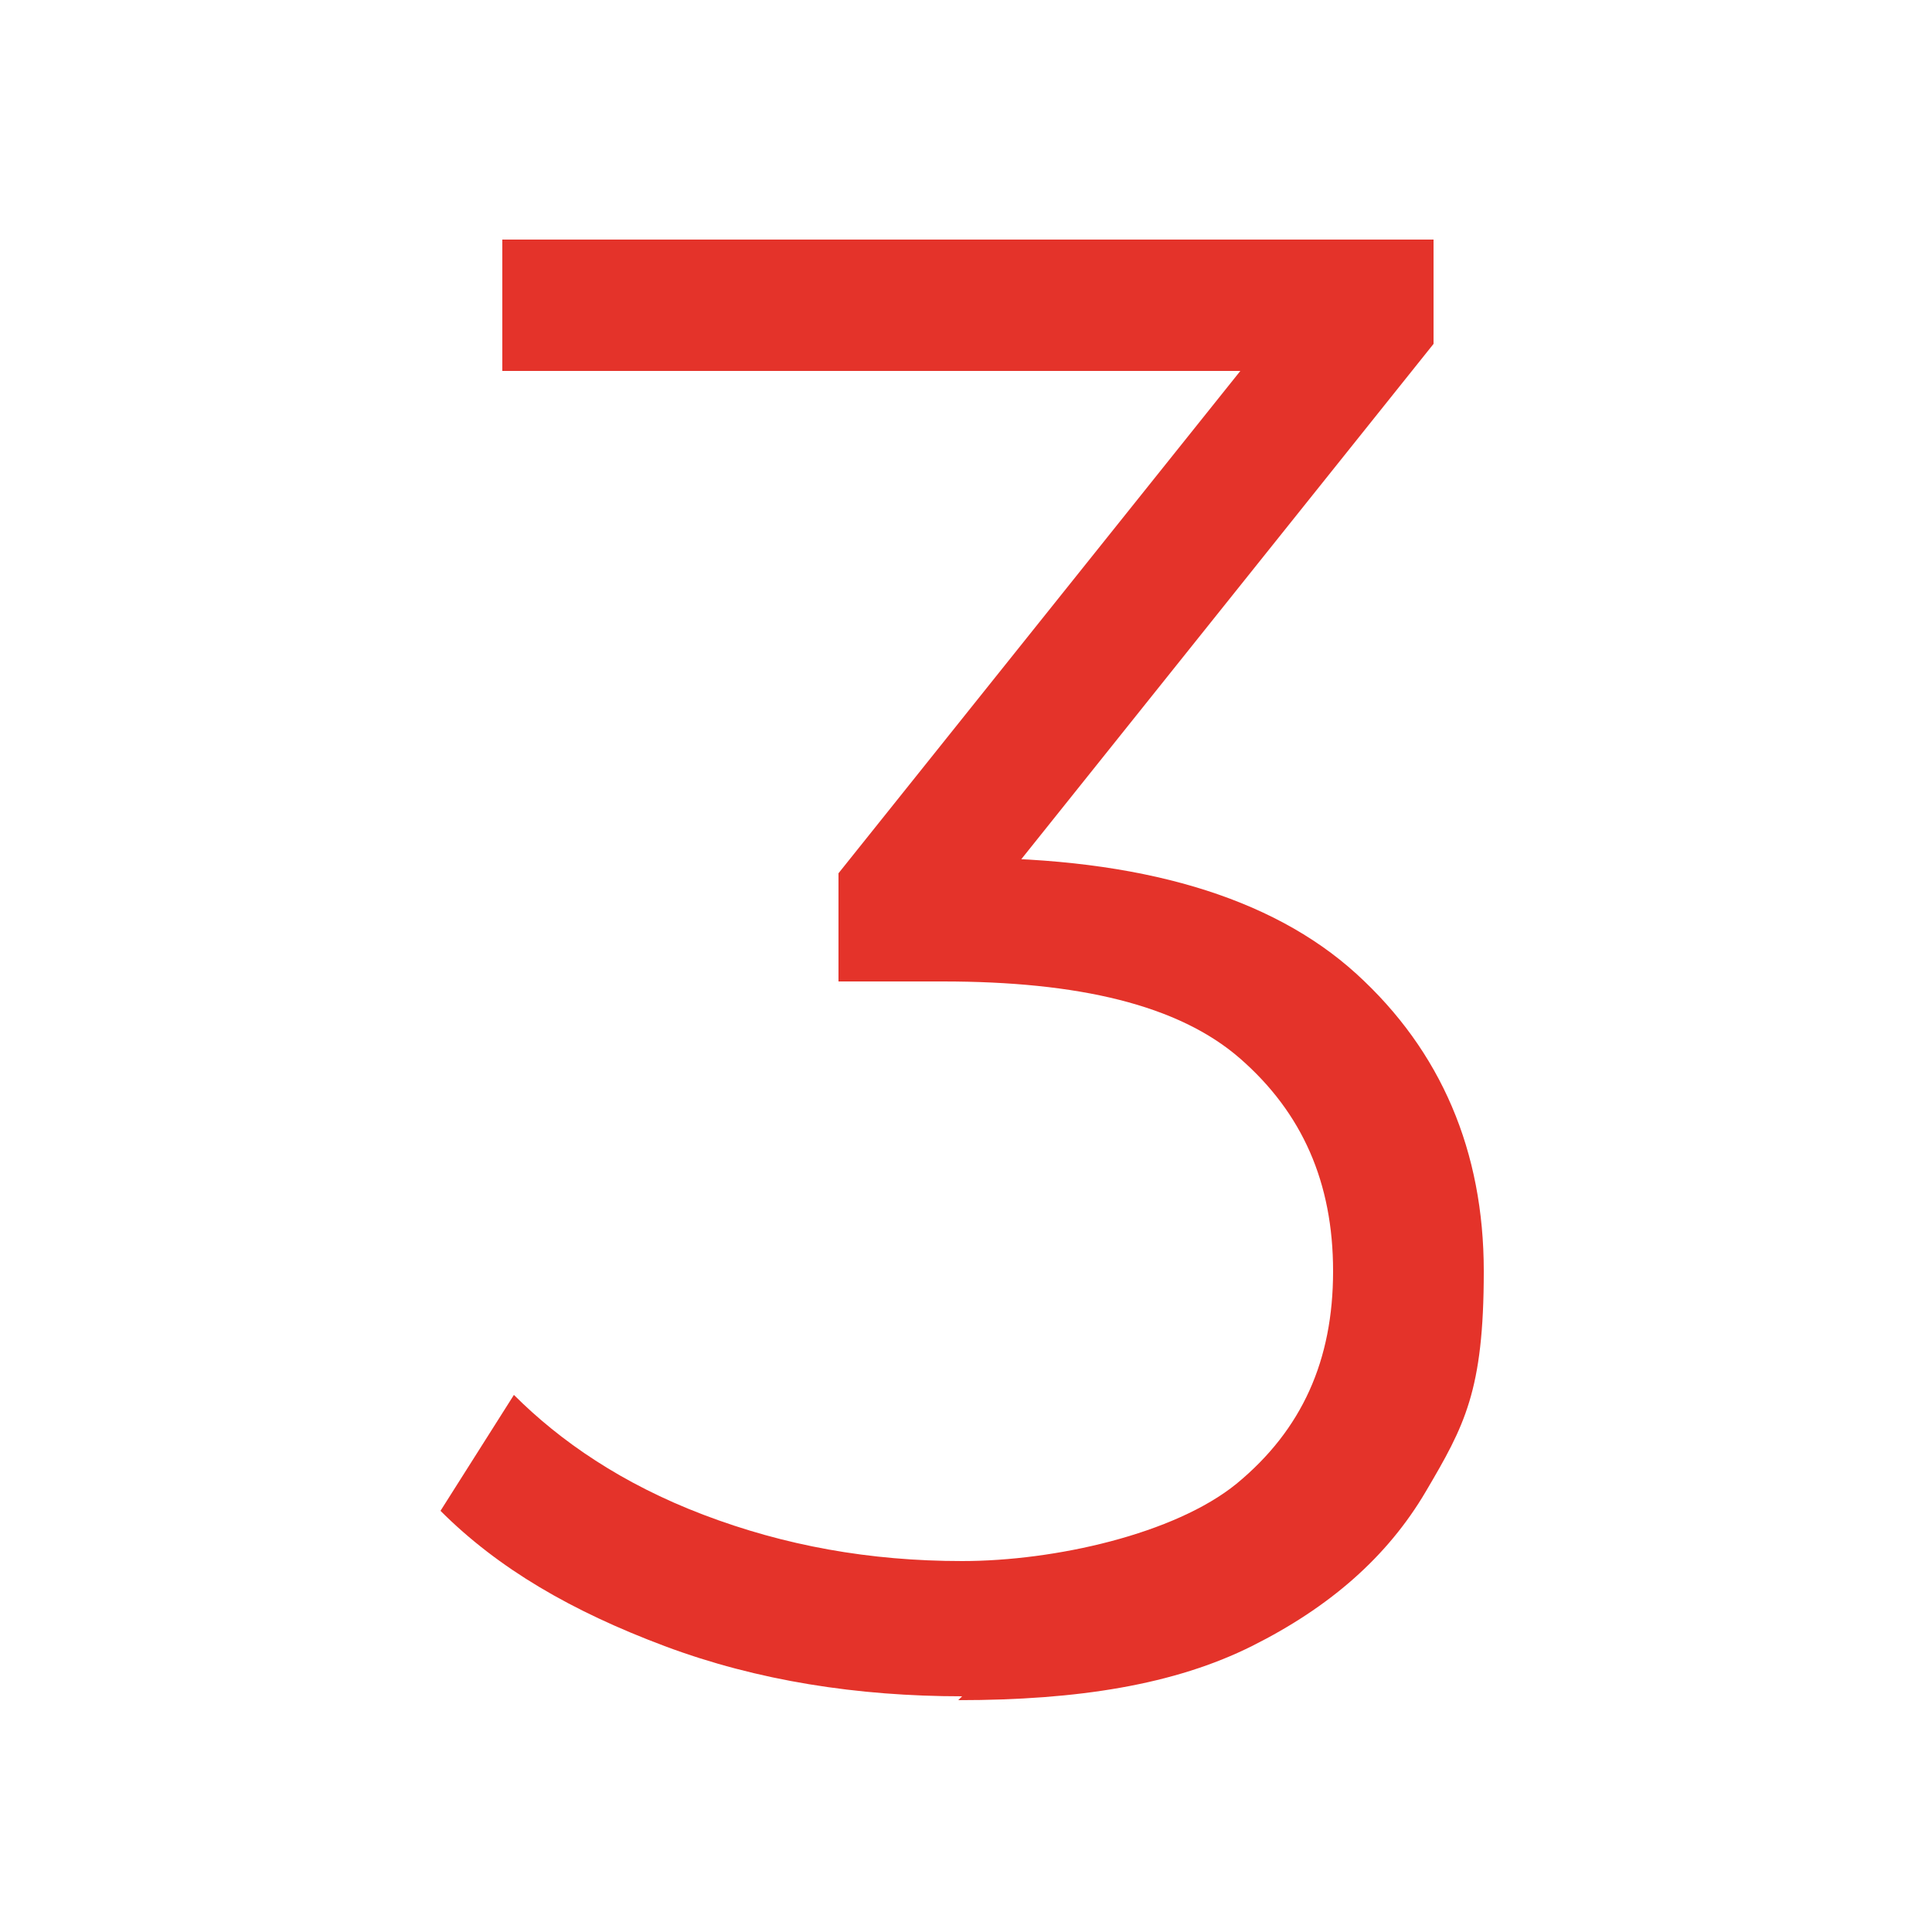 <svg xmlns="http://www.w3.org/2000/svg" viewBox="0 0 50 50"><defs><style>      .cls-1 {        fill: #e4332a;      }    </style></defs><g><g id="icon_121625201958356"><path class="cls-1" d="M24.9,43.9c-2.7,0-5.3-.4-7.7-1.3-2.4-.9-4.3-2-5.8-3.5l1.9-3c1.2,1.2,2.8,2.3,4.9,3.1,2.1.8,4.3,1.2,6.7,1.2s5.5-.7,7.1-2c1.7-1.4,2.5-3.2,2.5-5.5s-.8-4.1-2.4-5.5c-1.6-1.4-4.2-2-7.7-2h-2.7v-2.8l11.6-14.5.5,1.5H13v-3.4h24.1v2.7l-11.6,14.5-1.9-1.2h1.4c4.5,0,7.9,1,10.1,3,2.2,2,3.3,4.6,3.3,7.7s-.5,4-1.5,5.7c-1,1.7-2.5,3-4.5,4-2,1-4.5,1.4-7.6,1.4Z"></path></g></g></svg>
